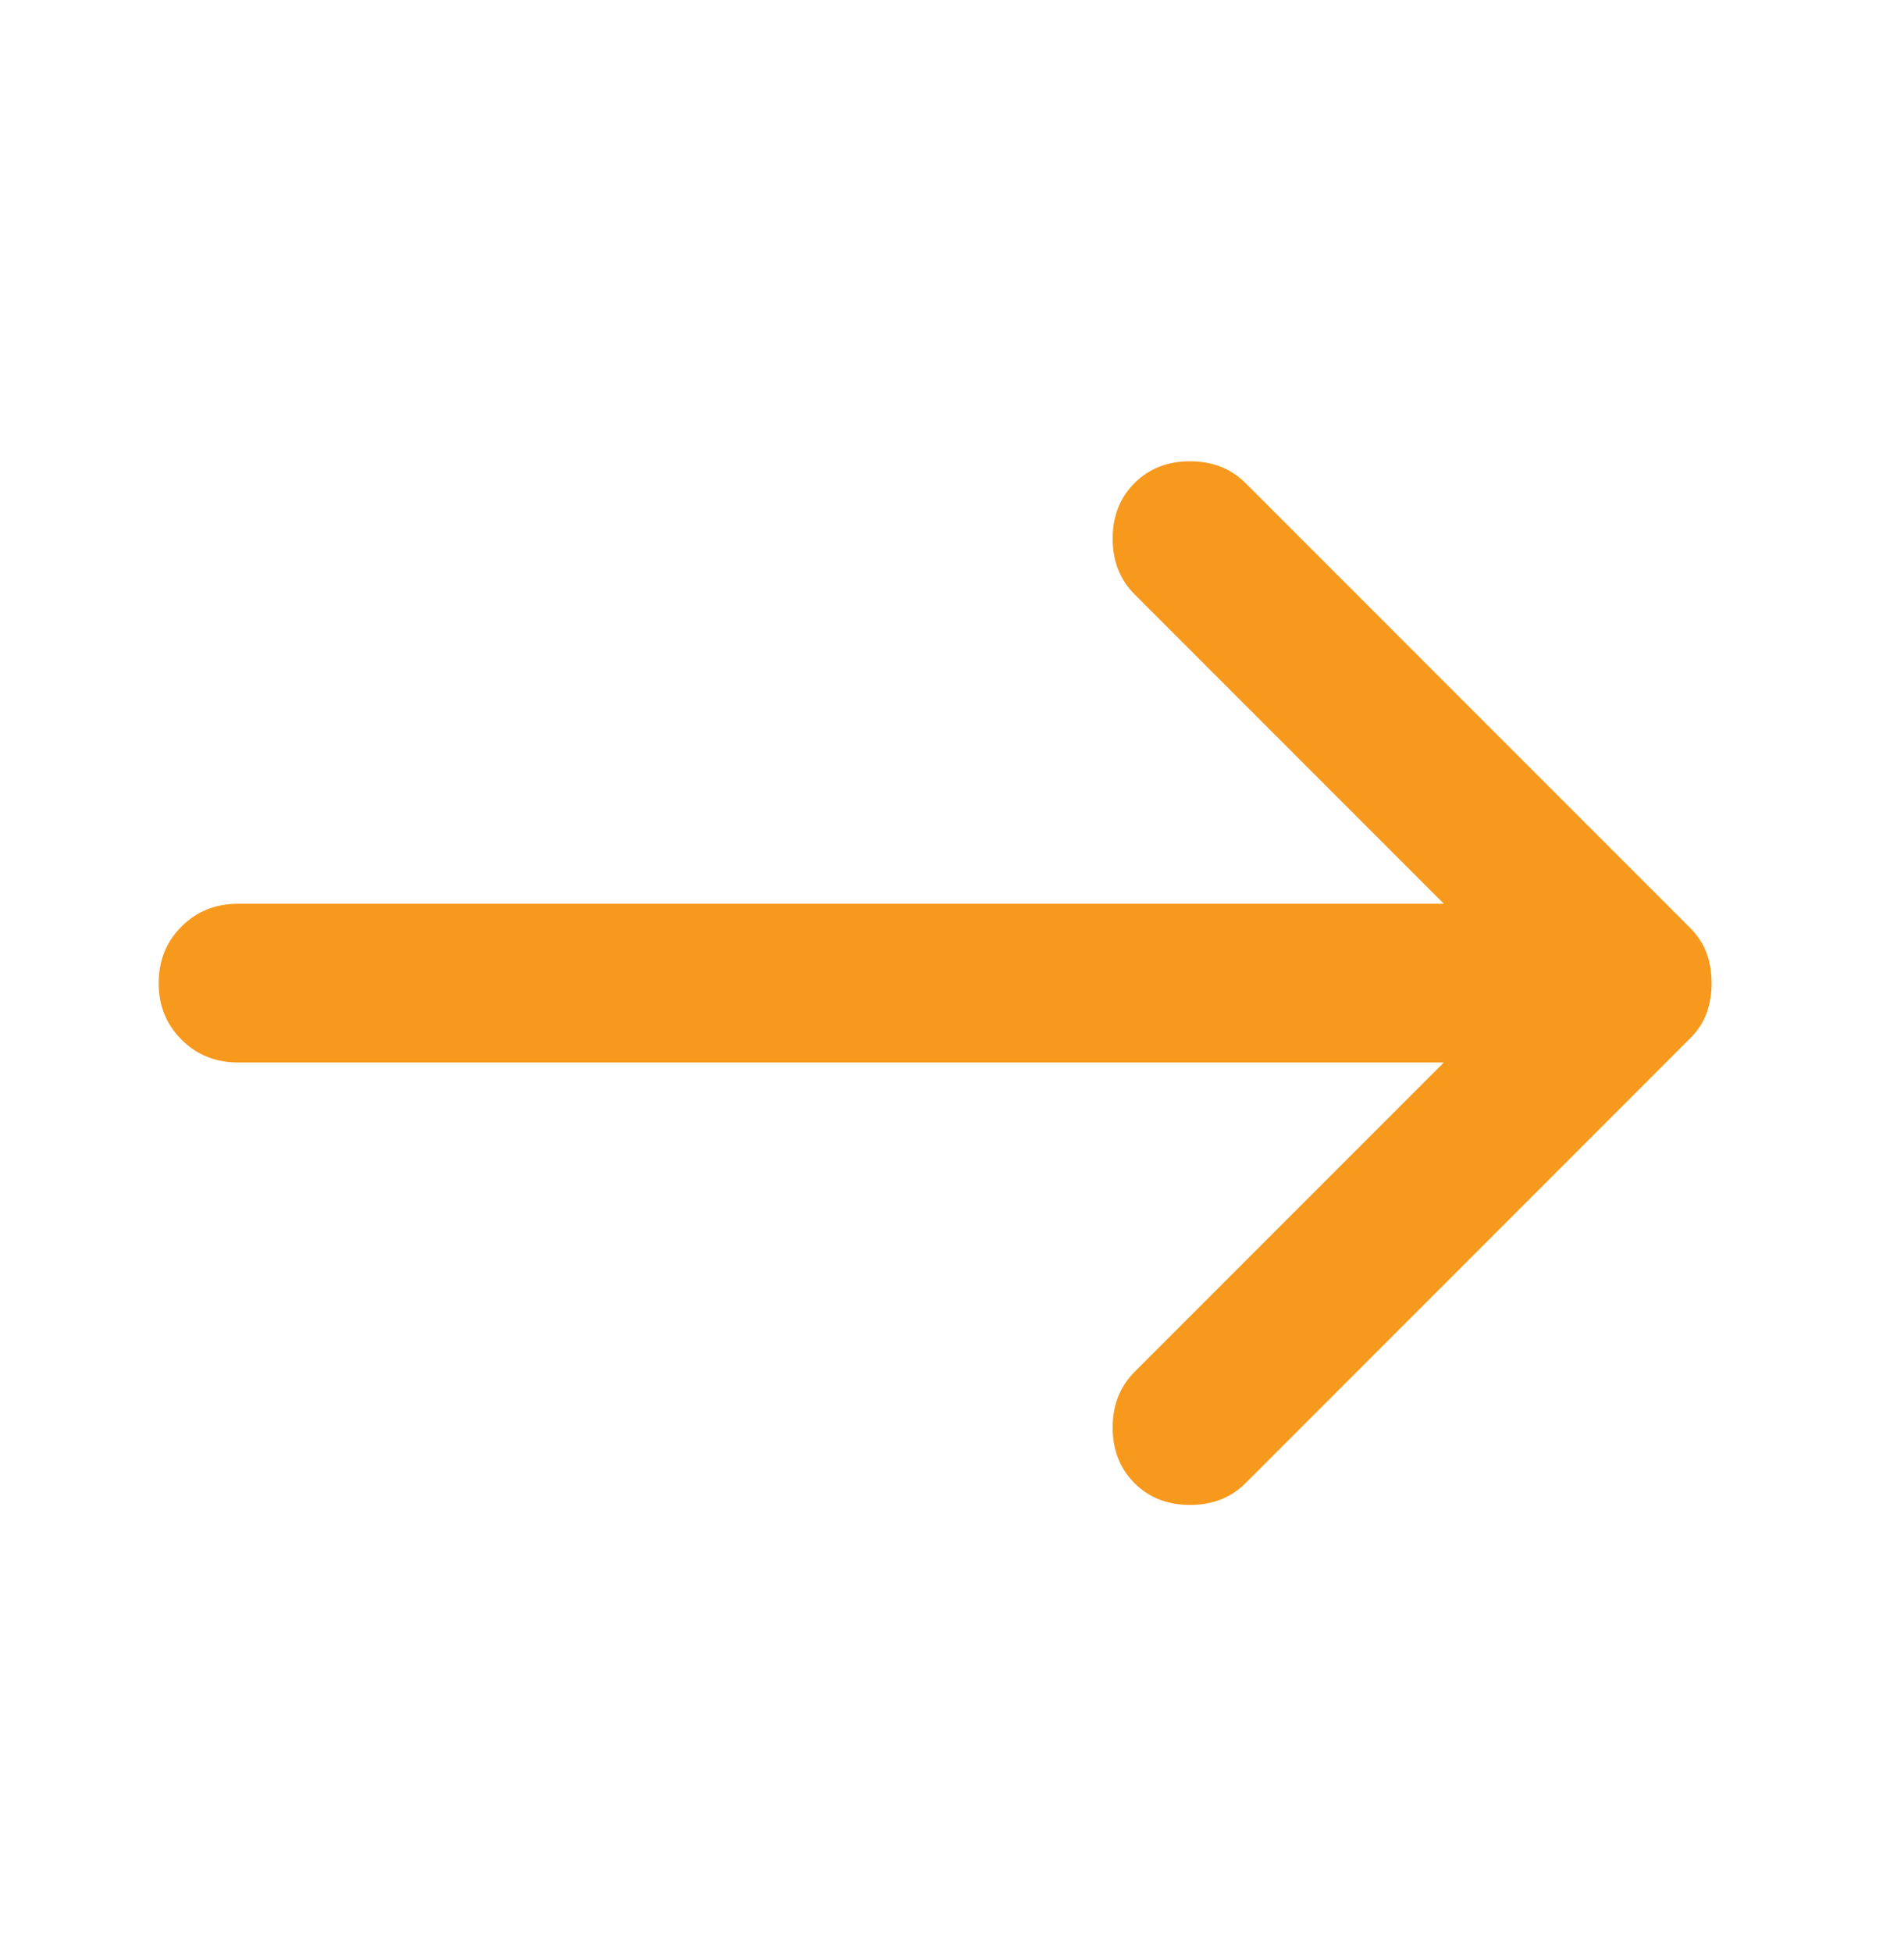 <svg width="40" height="41" viewBox="0 0 40 41" fill="none" xmlns="http://www.w3.org/2000/svg">
<path d="M23.833 31.146C23.528 30.84 23.375 30.451 23.375 29.979C23.375 29.507 23.528 29.118 23.833 28.812L30.333 22.312H5C4.528 22.312 4.132 22.152 3.813 21.832C3.493 21.513 3.333 21.118 3.333 20.646C3.333 20.173 3.493 19.777 3.813 19.457C4.132 19.138 4.528 18.979 5 18.979H30.333L23.833 12.479C23.528 12.173 23.375 11.784 23.375 11.312C23.375 10.84 23.528 10.451 23.833 10.146C24.139 9.84 24.528 9.687 25 9.687C25.472 9.687 25.861 9.84 26.167 10.146L35.5 19.479C35.667 19.646 35.785 19.826 35.855 20.021C35.924 20.215 35.958 20.423 35.958 20.646C35.958 20.868 35.924 21.076 35.855 21.271C35.785 21.465 35.667 21.646 35.5 21.812L26.167 31.146C25.861 31.451 25.472 31.604 25 31.604C24.528 31.604 24.139 31.451 23.833 31.146Z" fill="#F7991C"/>
</svg>
